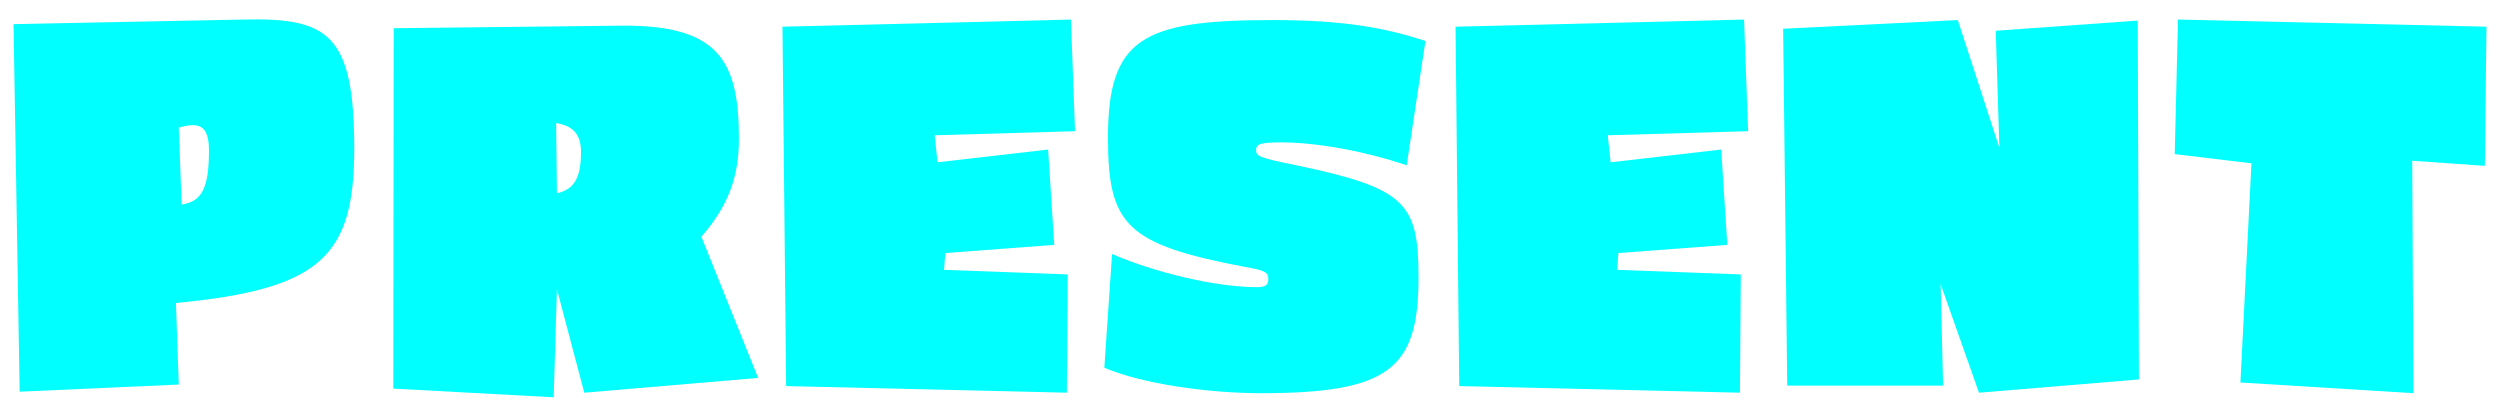 <?xml version="1.0" encoding="utf-8"?>
<!-- Generator: Adobe Illustrator 27.2.0, SVG Export Plug-In . SVG Version: 6.00 Build 0)  -->
<svg version="1.1" id="レイヤー_1" xmlns="http://www.w3.org/2000/svg" xmlns:xlink="http://www.w3.org/1999/xlink" x="0px"
	 y="0px" width="168px" height="28px" viewBox="0 0 168 28" style="enable-background:new 0 0 168 28;" xml:space="preserve">
<style type="text/css">
	.st0{fill:#00FFFF;}
</style>
<g>
	<g>
		<path class="st0" d="M11.822,20.36l0.192,5.481L1.32,26.321L0.909,1.622l15.41-0.308c5.704-0.137,7.486,0.925,7.486,8.667
			C23.805,17.208,21.583,19.435,11.822,20.36z M12.014,8.576l0.192,5.172c1.316-0.206,1.837-1.027,1.837-3.631
			C14.043,8.37,13.33,8.199,12.014,8.576z"/>
		<path class="st0" d="M39.263,26.389l-1.837-6.954l-0.22,7.262l-10.776-0.582l0.027-24.219l15.246-0.171
			c6.581-0.069,7.952,2.329,7.952,7.604c0,2.604-0.74,4.522-2.522,6.577l3.812,9.489L39.263,26.389z M37.371,8.267l0.055,4.728
			c0.905-0.24,1.618-0.685,1.618-2.775C39.044,8.85,38.331,8.439,37.371,8.267z"/>
		<path class="st0" d="M62.81,9.09l0.192,1.815l7.431-0.856l0.411,6.406l-7.321,0.548l-0.082,1.13l8.308,0.309l-0.055,7.947
			l-18.865-0.445l-0.247-24.15l19.386-0.479l0.274,7.502L62.81,9.09z"/>
		<path class="st0" d="M94.529,11.111c-2.688-0.925-6.005-1.542-8.418-1.542c-1.426,0-1.7,0.103-1.7,0.514s0.165,0.514,2.715,1.027
			c7.348,1.542,8.198,2.535,8.198,7.537c0,6.132-1.947,7.776-10.611,7.776c-3.455,0-7.952-0.617-10.502-1.713l0.521-7.639
			c2.77,1.199,6.882,2.227,9.734,2.227c0.604,0,0.768-0.171,0.768-0.548c0-0.479-0.274-0.582-1.618-0.822
			c-7.925-1.507-9.159-2.809-9.159-8.667c0-6.68,2.304-7.913,11.05-7.913c4.771,0,7.541,0.514,10.283,1.404L94.529,11.111z"/>
		<path class="st0" d="M108.041,9.09l0.192,1.815l7.431-0.856l0.411,6.406l-7.321,0.548l-0.082,1.13l8.308,0.309l-0.055,7.947
			L98.06,25.944l-0.247-24.15L117.2,1.314l0.274,7.502L108.041,9.09z"/>
		<path class="st0" d="M132.988,26.389l-2.577-7.296l0.164,6.817h-10.474l-0.274-23.979l11.736-0.583l2.797,8.598l-0.247-7.879
			l9.542-0.685l0.082,24.116L132.988,26.389z"/>
		<path class="st0" d="M166.982,11.145l-4.881-0.343l0.082,15.621l-11.626-0.719l0.74-14.73l-5.155-0.617l0.219-9.043l20.729,0.479
			L166.982,11.145z"/>
	</g>
</g>
</svg>
